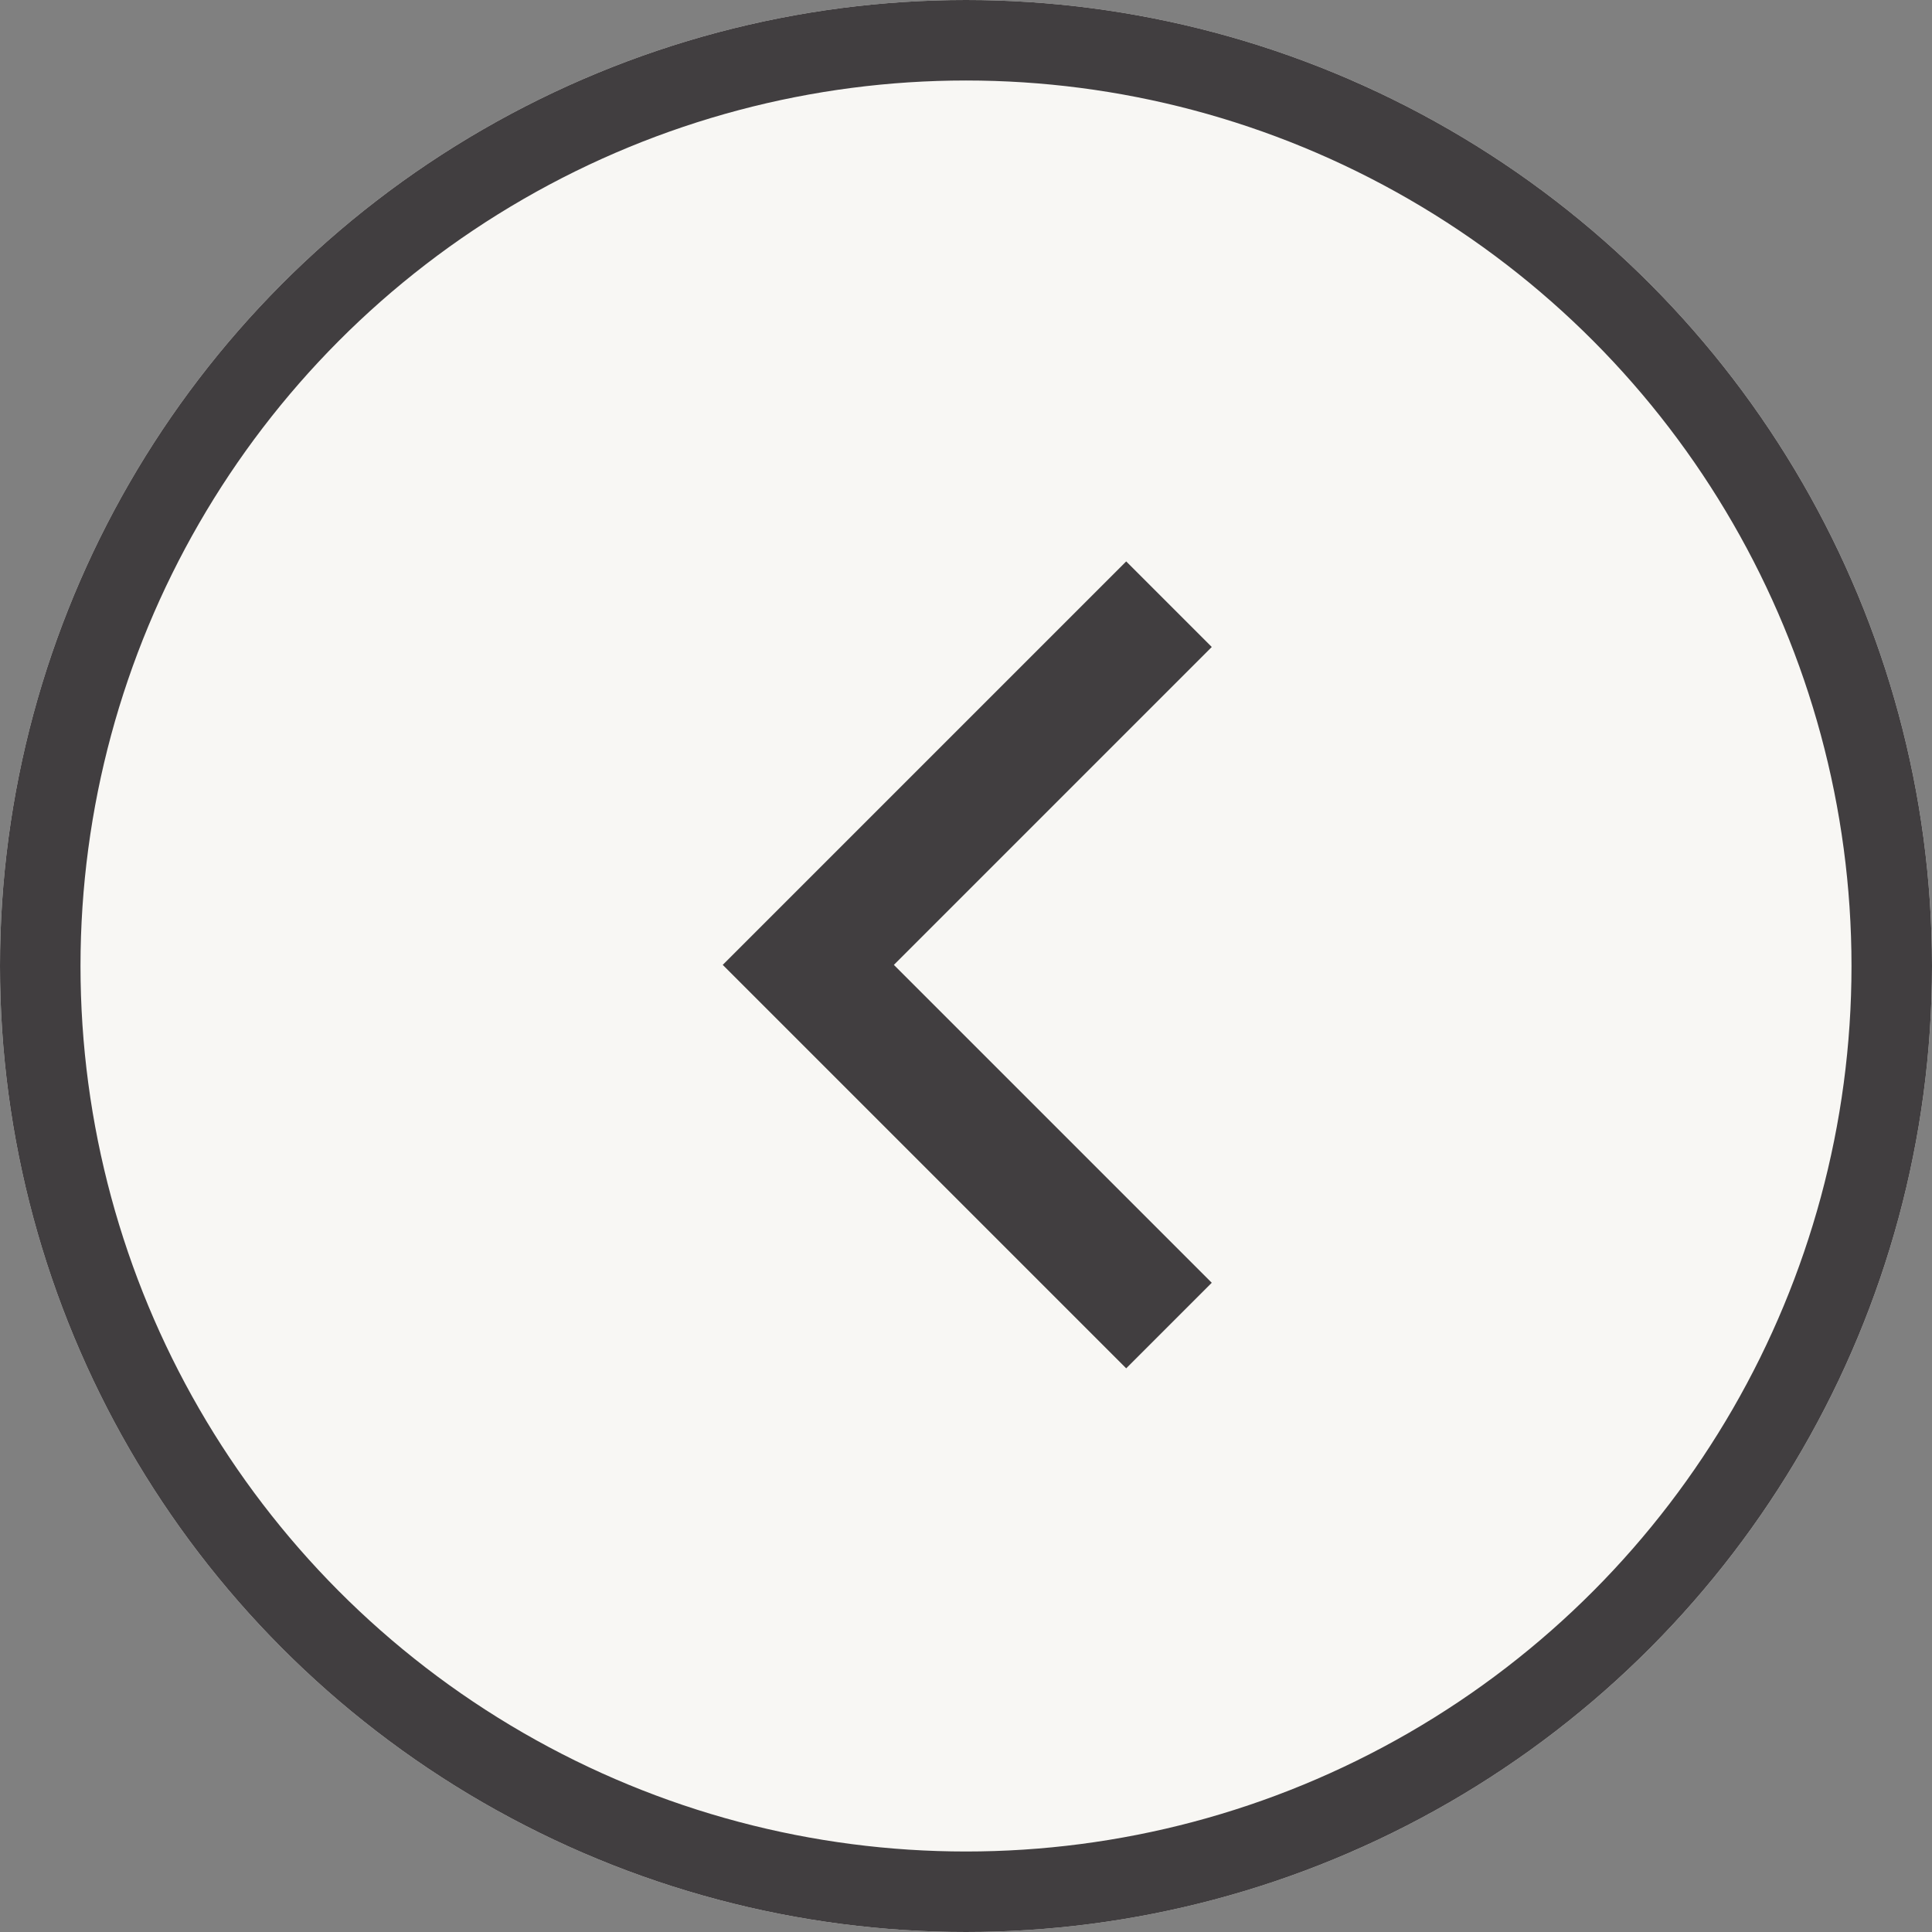 <svg xmlns="http://www.w3.org/2000/svg" width="24" height="24" viewBox="0 0 24 24">
  <rect x="0" y="0" width="24" height="24" fill="#808080" stroke="none"/>
  <g id="Grupo_19550" data-name="Grupo 19550" transform="translate(-833.032 -245.967)">
    <g id="Elipse_592" data-name="Elipse 592" transform="translate(857.032 269.967) rotate(180)" fill="#f8f7f4" stroke="#413e40" stroke-width="1">
      <circle cx="12" cy="12" r="12" stroke="none"/>
      <circle cx="12" cy="12" r="11.5" fill="none"/>
    </g>
    <g id="baseline-arrow_forward_ios-24px" transform="translate(851.032 263.967) rotate(180)">
      <path id="Trazado_1982" data-name="Trazado 1982" d="M5.88,3.063,9.829,7.012,5.88,10.961l1.063,1.063,5.012-5.012L6.943,2Z" transform="translate(-2.933 -0.998)" fill="#413e40"/>
      <path id="Trazado_1983" data-name="Trazado 1983" d="M0,0H12.028V12.028H0Z" fill="none"/>
    </g>
  </g>
</svg>
